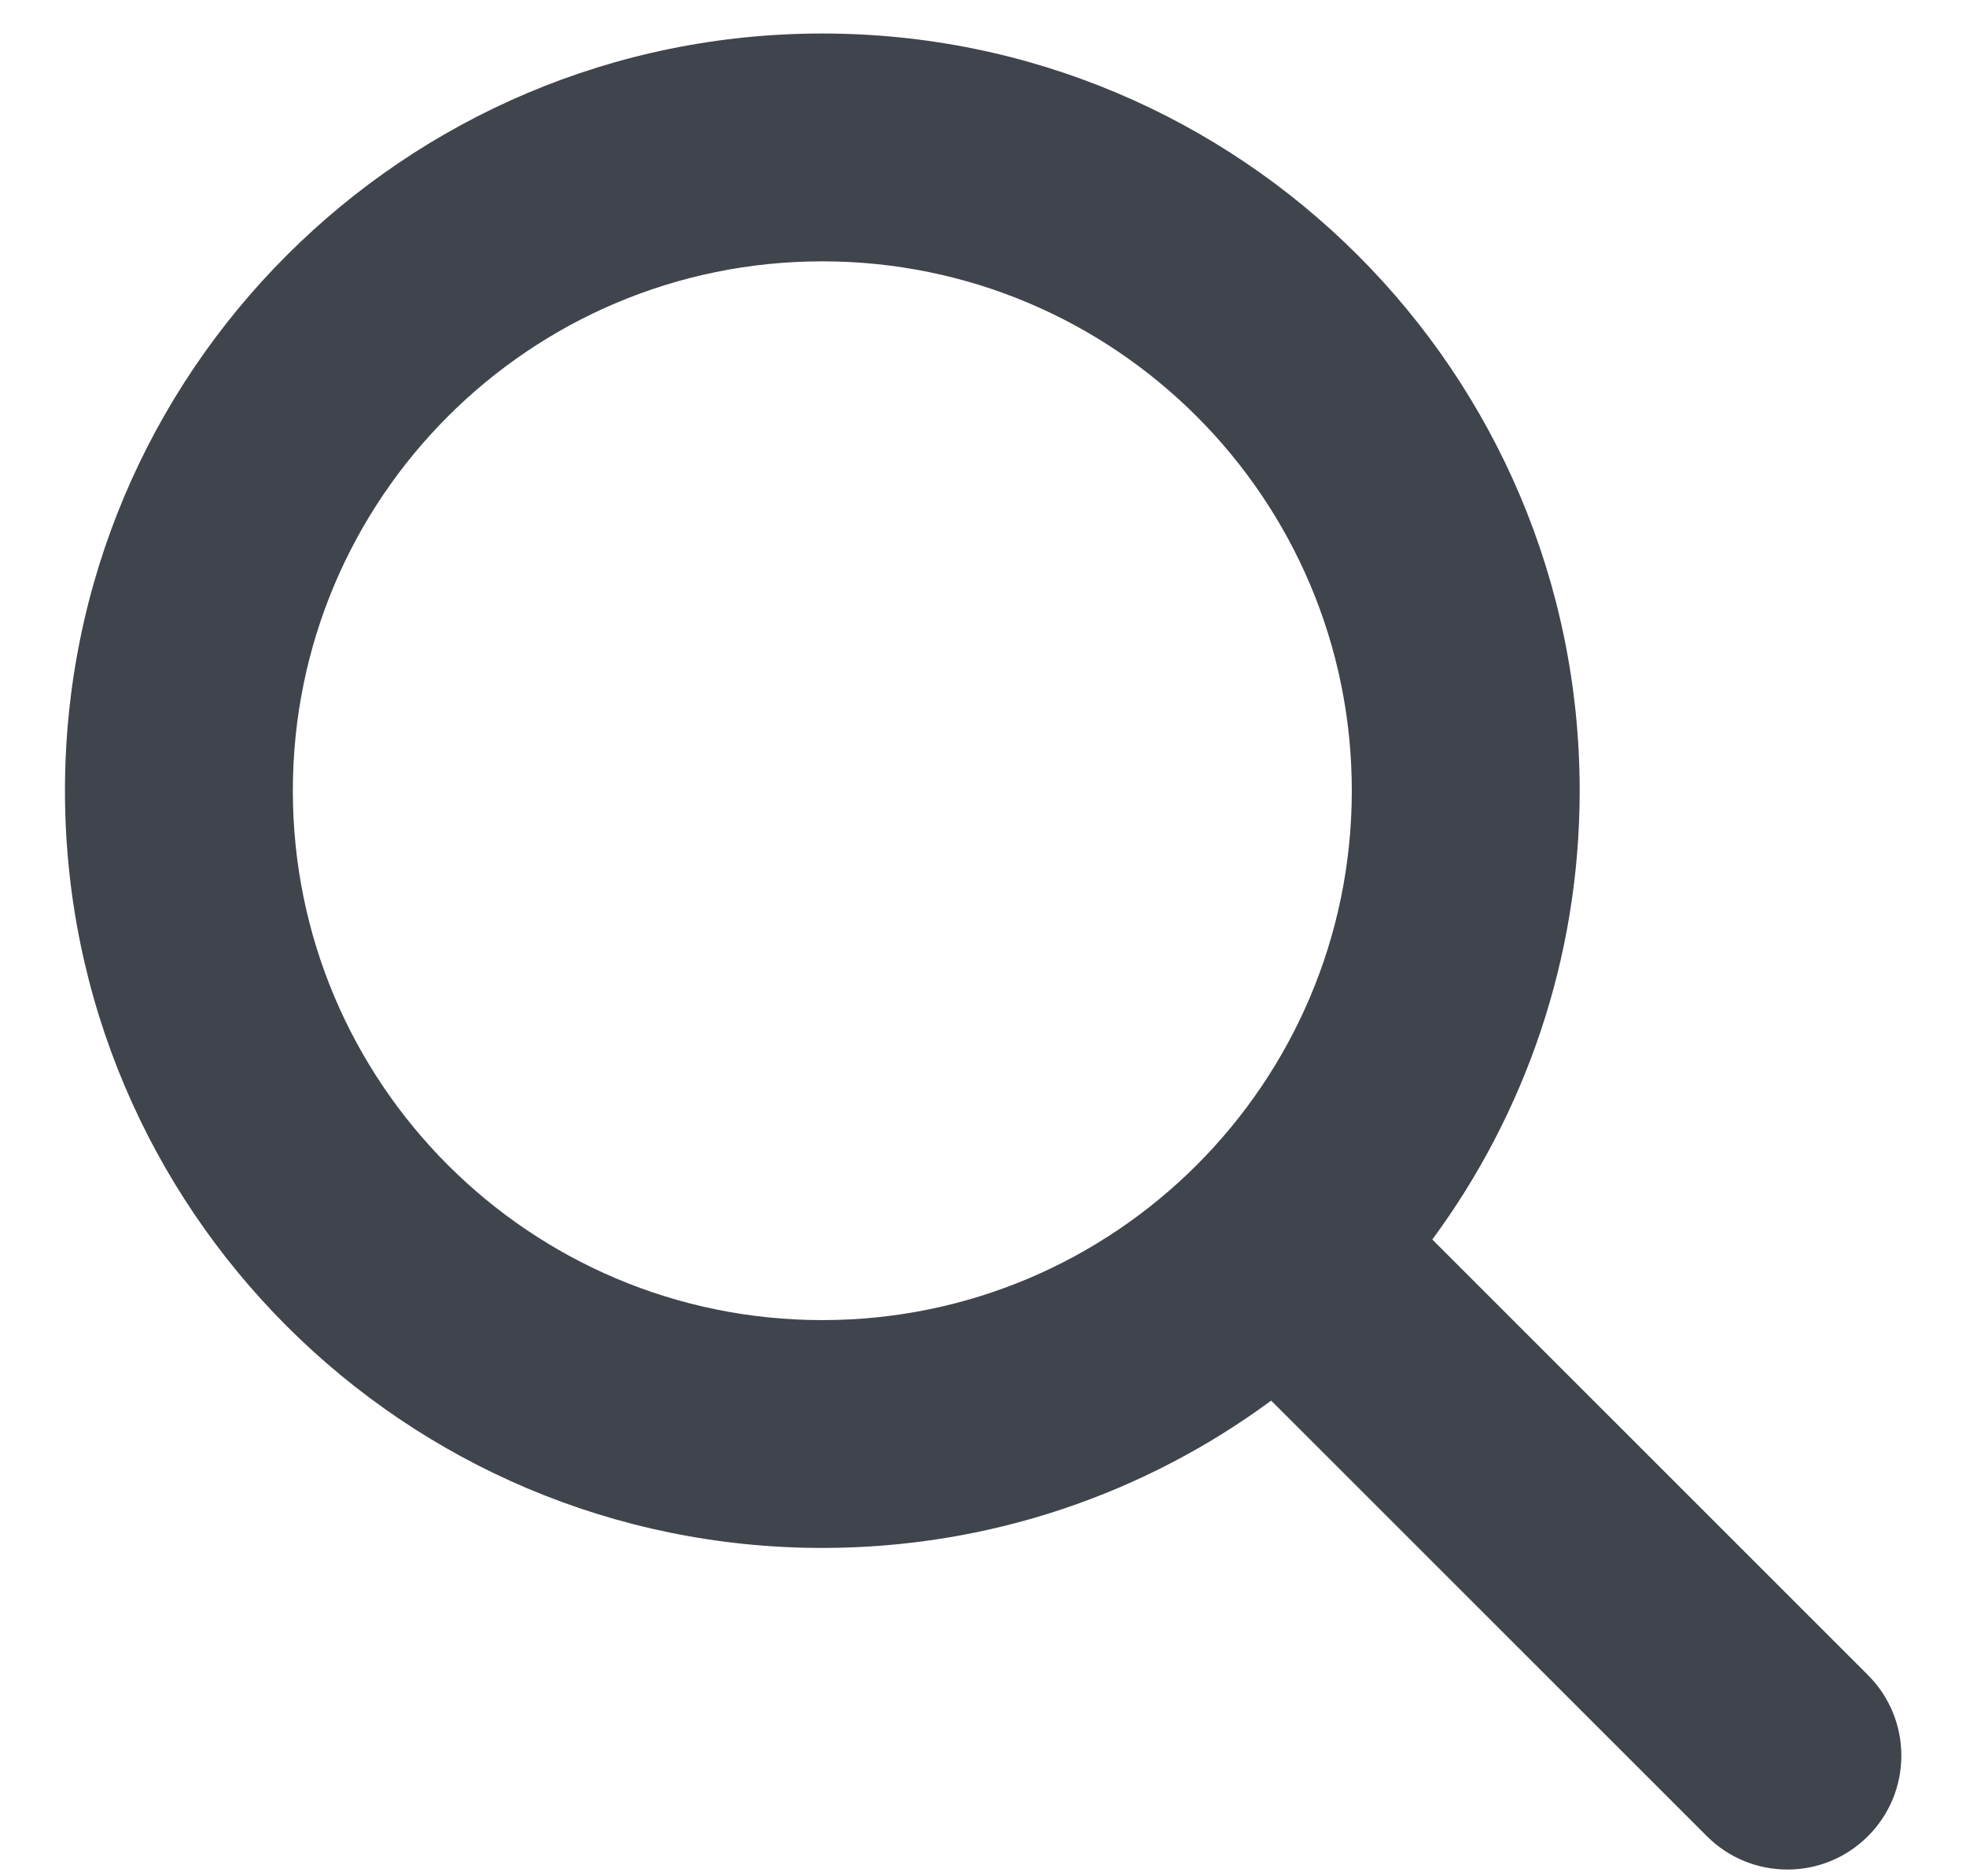<svg width="22" height="21" viewBox="0 0 22 21" fill="none" xmlns="http://www.w3.org/2000/svg">
<path fill-rule="evenodd" clip-rule="evenodd" d="M3.277 8.85C3.277 5.578 5.929 2.925 9.202 2.925C12.474 2.925 15.127 5.578 15.127 8.85C15.127 12.122 12.474 14.775 9.202 14.775C5.929 14.775 3.277 12.122 3.277 8.85ZM9.202 0.375C4.521 0.375 0.727 4.169 0.727 8.85C0.727 13.531 4.521 17.325 9.202 17.325C11.082 17.325 12.819 16.713 14.225 15.676L19.1 20.551C19.598 21.049 20.405 21.049 20.903 20.551C21.401 20.053 21.401 19.246 20.903 18.748L16.028 13.873C17.064 12.467 17.677 10.73 17.677 8.85C17.677 4.169 13.882 0.375 9.202 0.375Z" fill="#40444C"/>
</svg>
